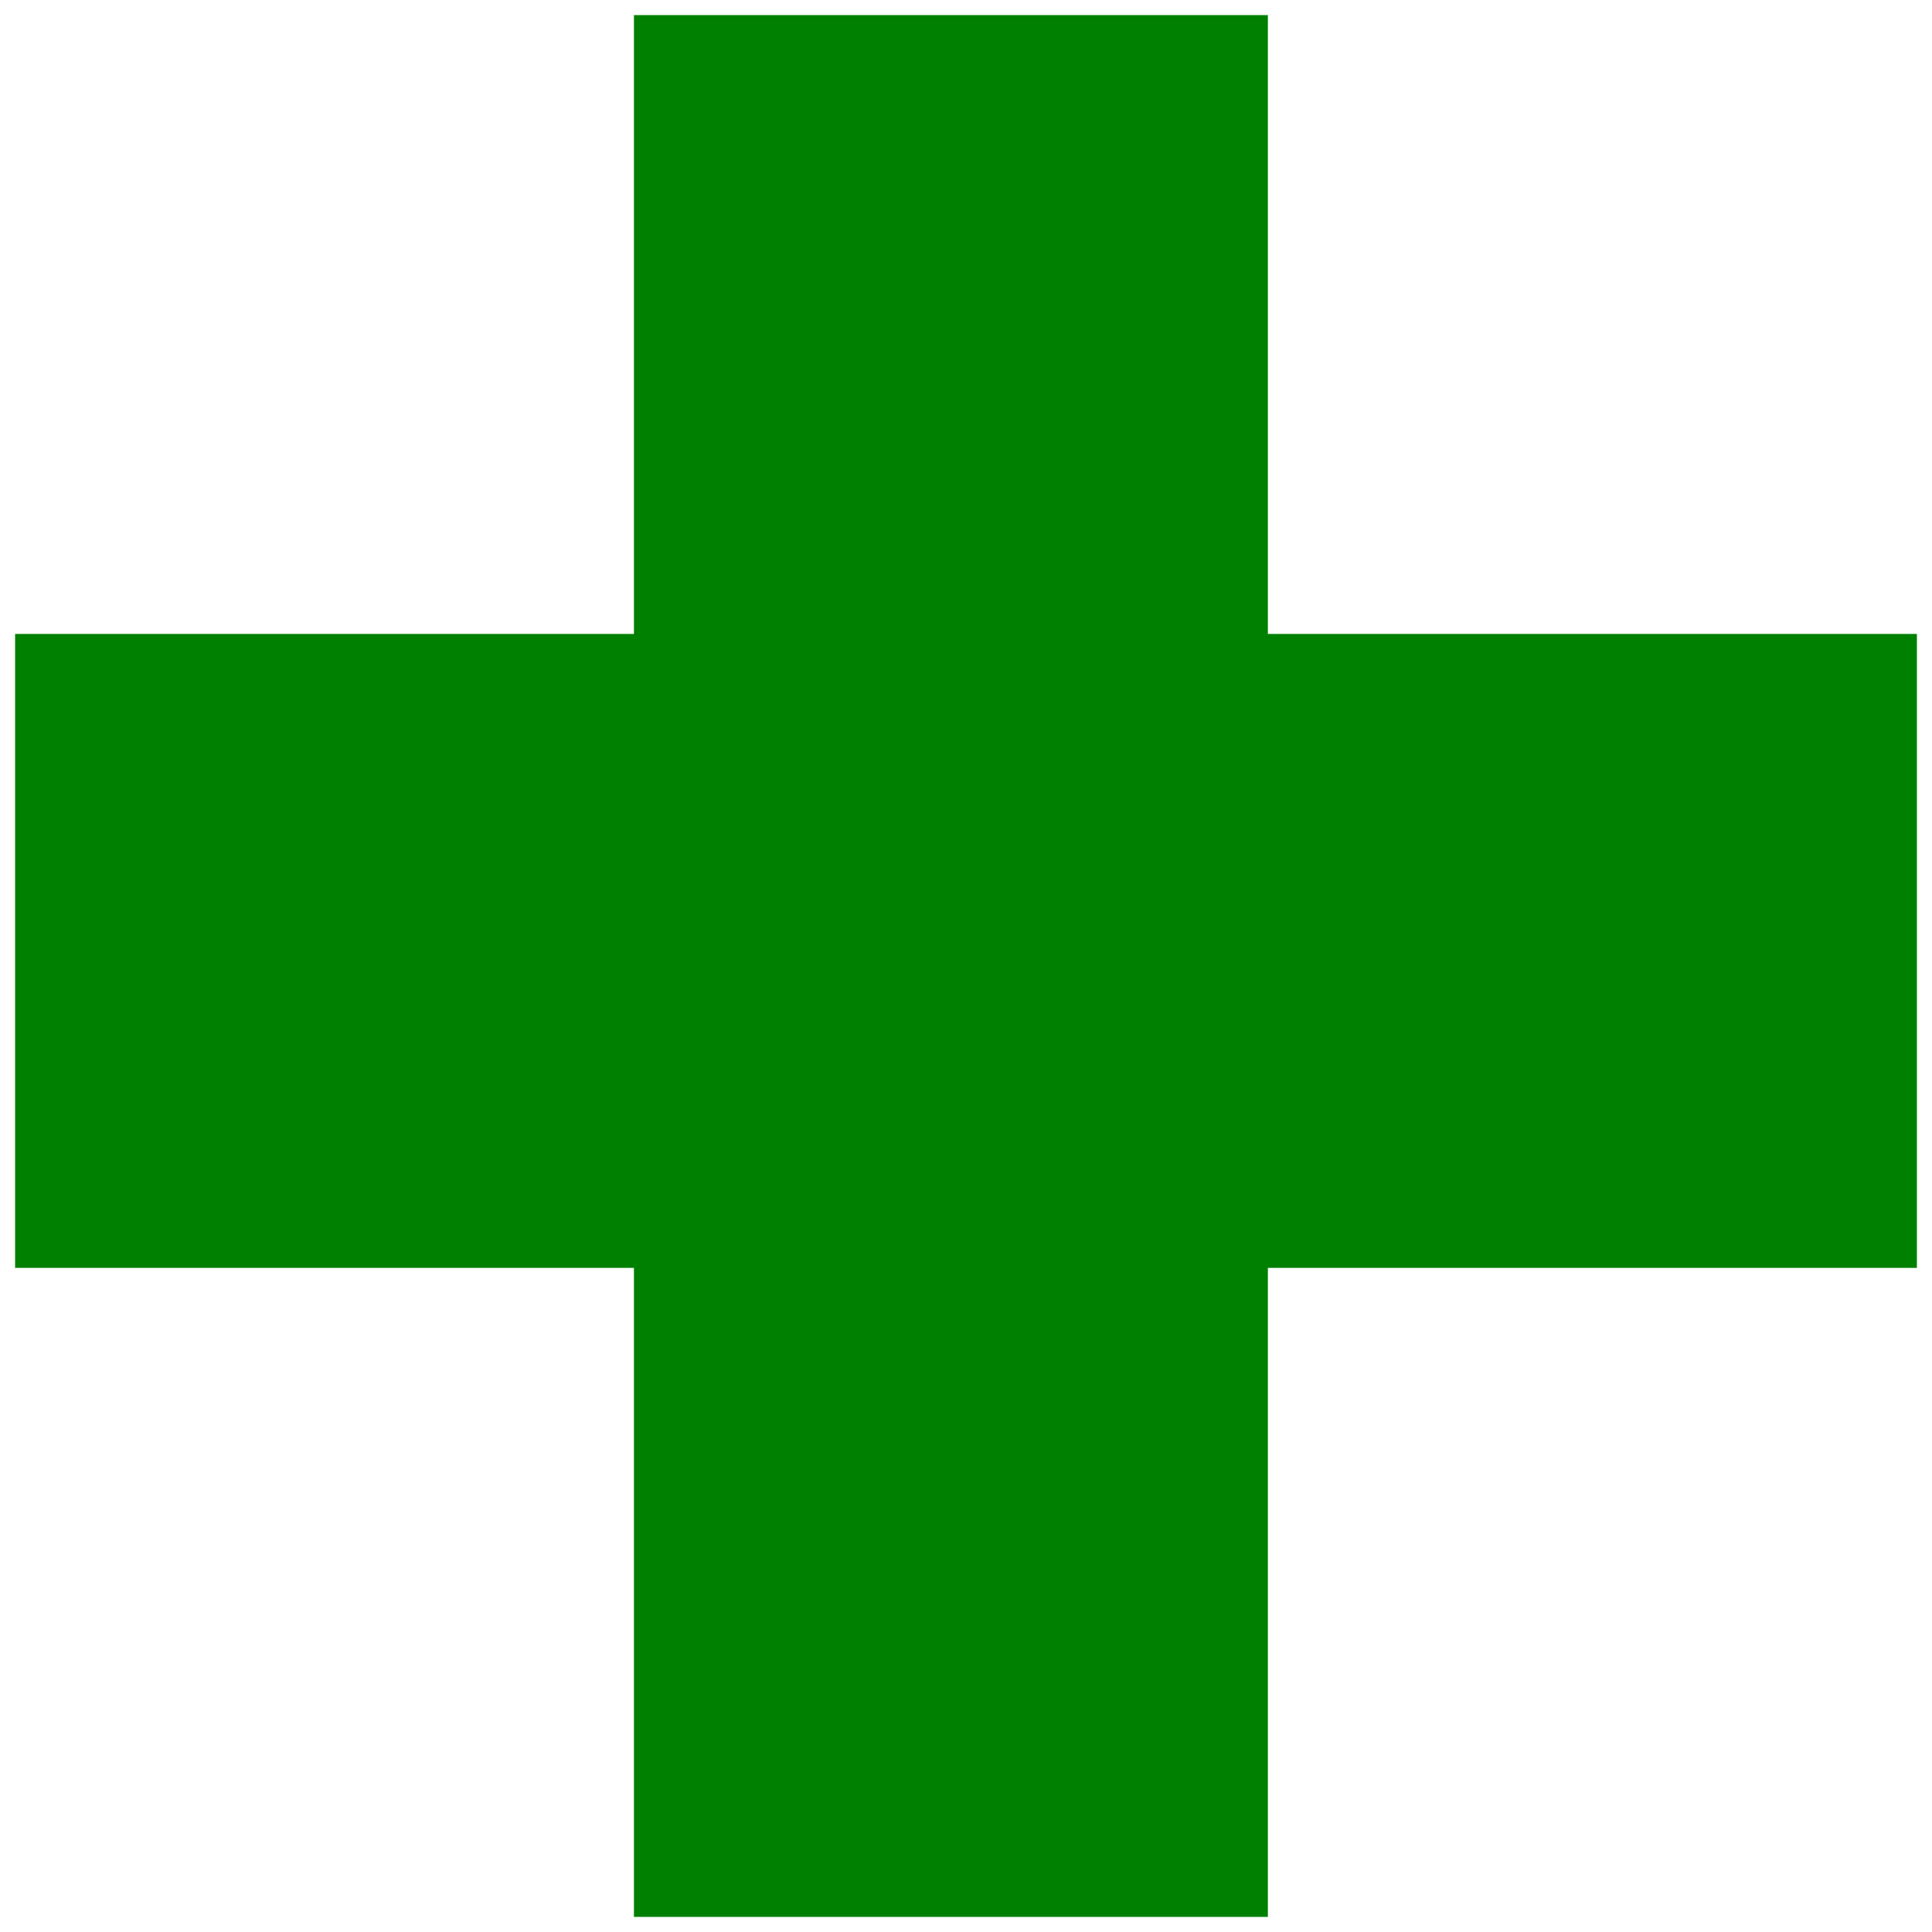 <?xml version="1.0"?>
<svg xmlns="http://www.w3.org/2000/svg" width="128" height="128" viewBox="0 0 128 128">
<style>
rect{
	fill:#008000;
}
@media (prefers-color-scheme: dark) {
	rect{
		fill:#008000;
	}
}
</style>
<rect x="1" y="42" width="126" height="42"/><rect x="42" y="1" width="42" height="126"/></svg>